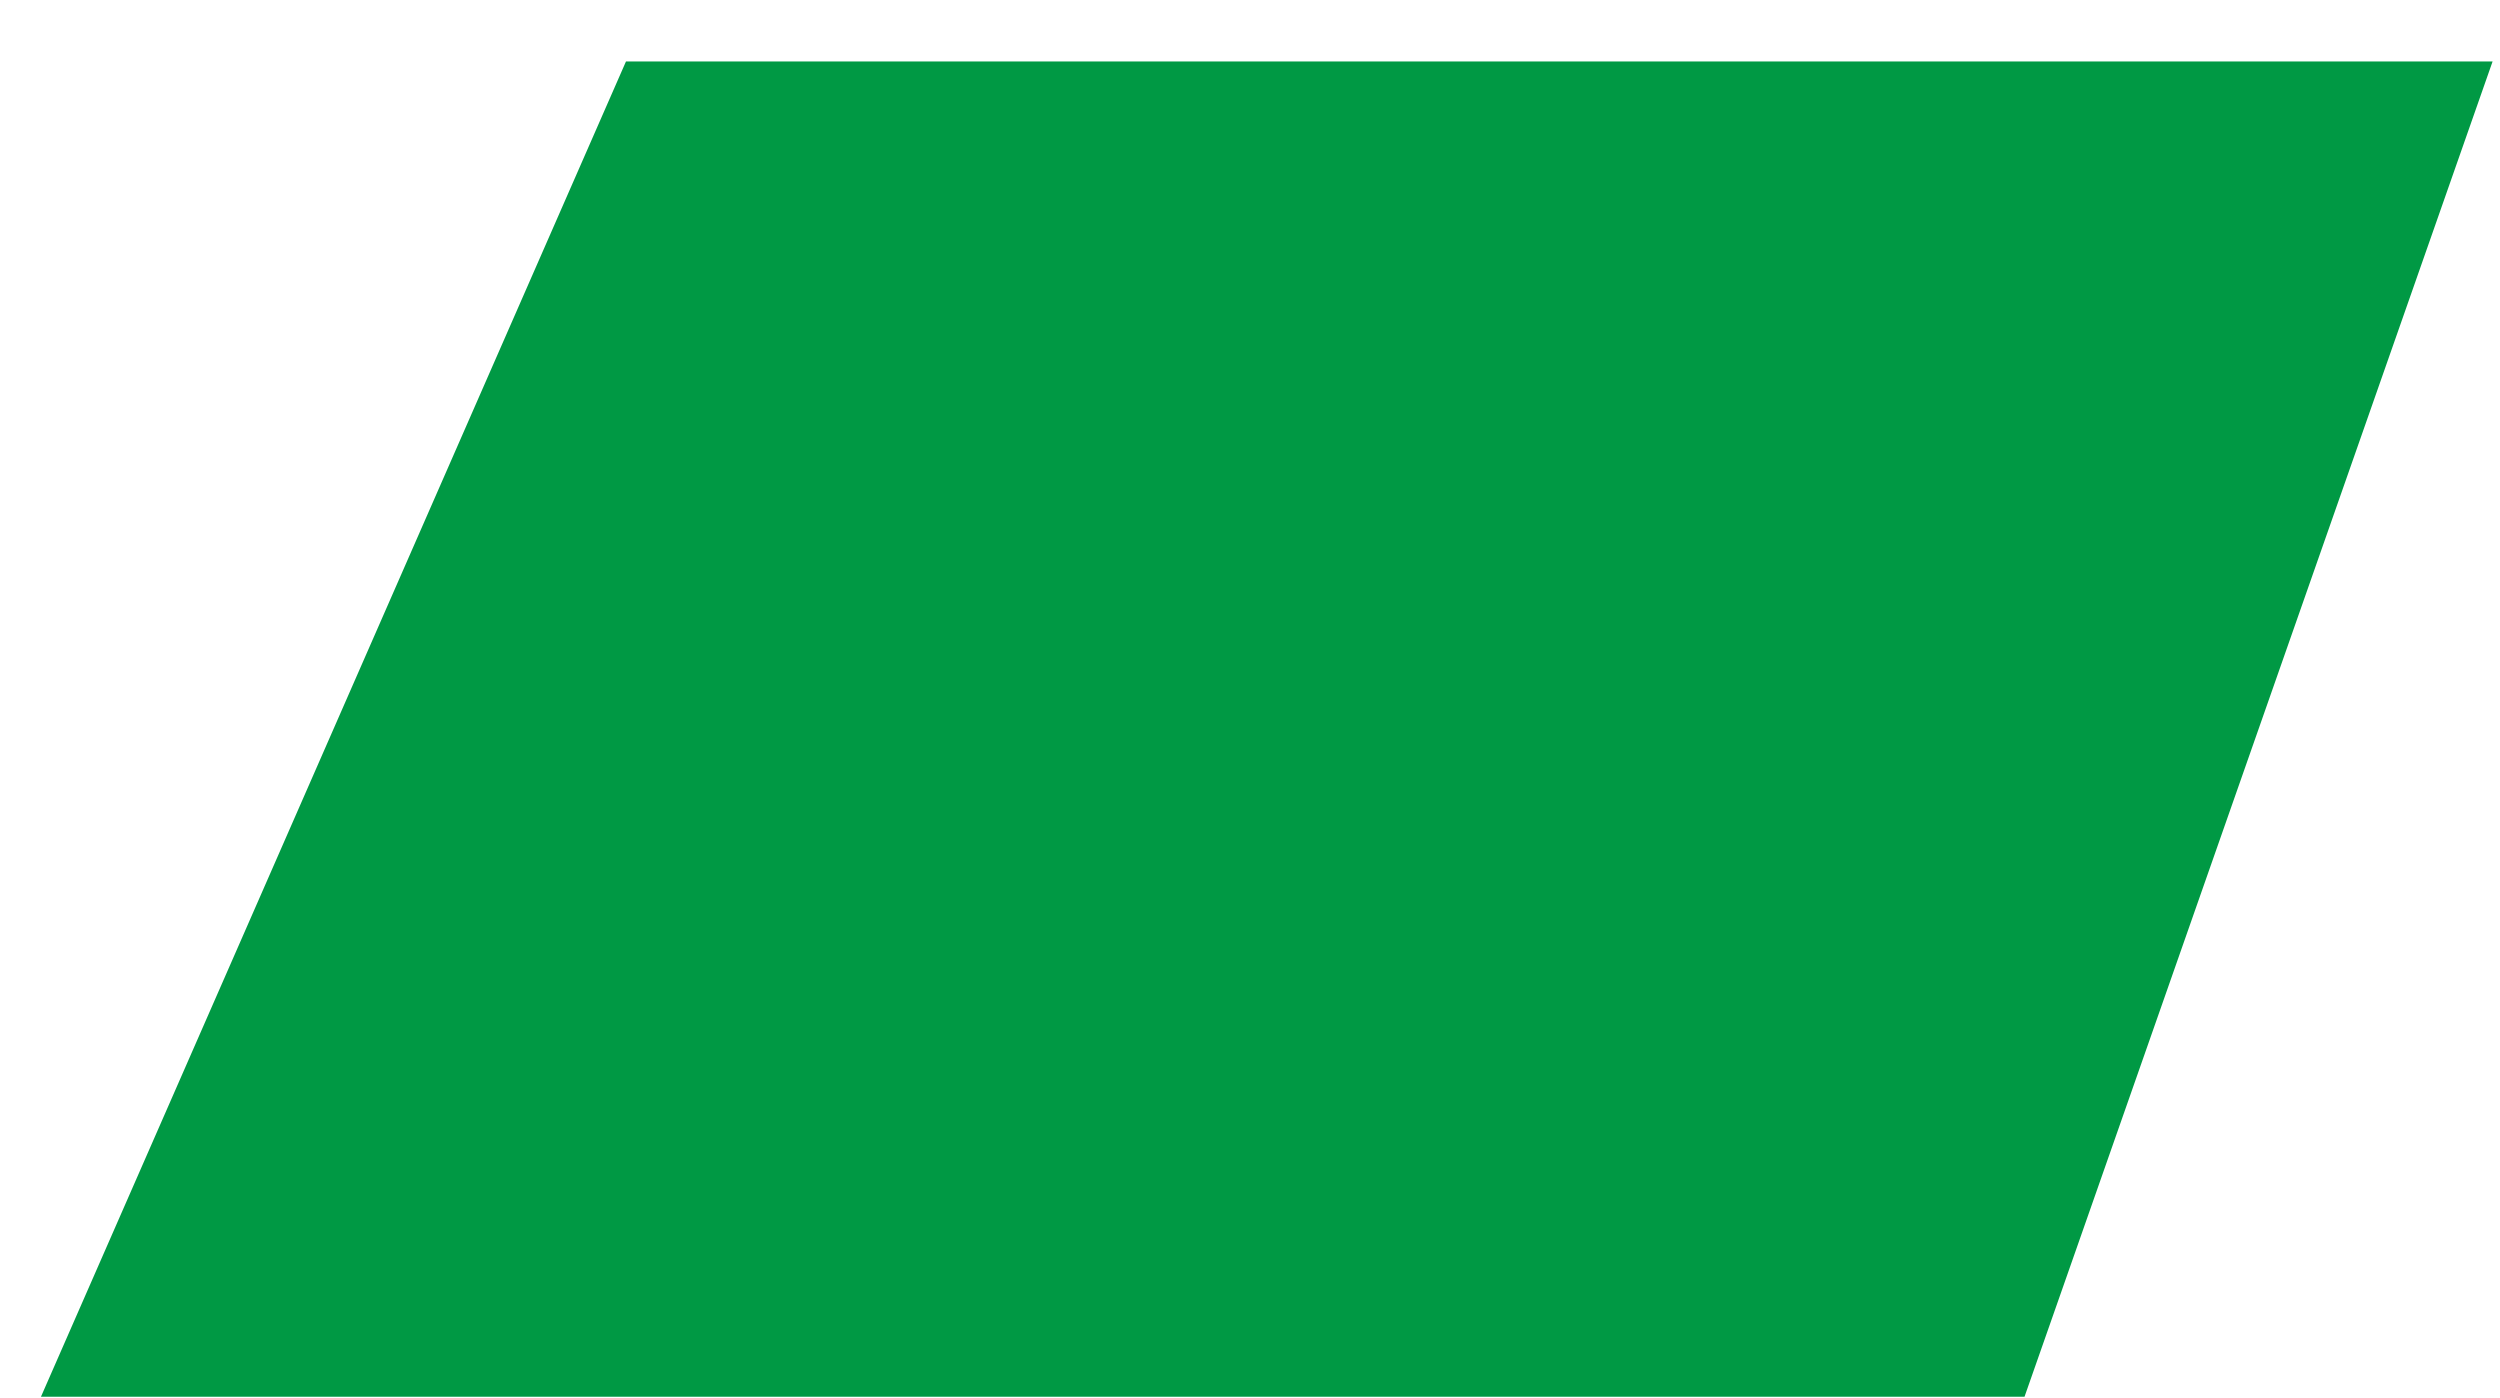 <svg xmlns="http://www.w3.org/2000/svg" width="640" height="358" viewBox="0 0 640 358">
  <g id="shape06" transform="translate(-2162 -4329)">
    <rect id="矩形_263" data-name="矩形 263" width="640" height="358" transform="translate(2162 4329)" fill="none" opacity="0.5"/>
    <path id="路径_299" data-name="路径 299" d="M4004.769,1362.141h477.852l-119.83,341.838H3855Z" transform="translate(-1682.515 2982.587)" fill="#094"/>
  </g>
</svg>
